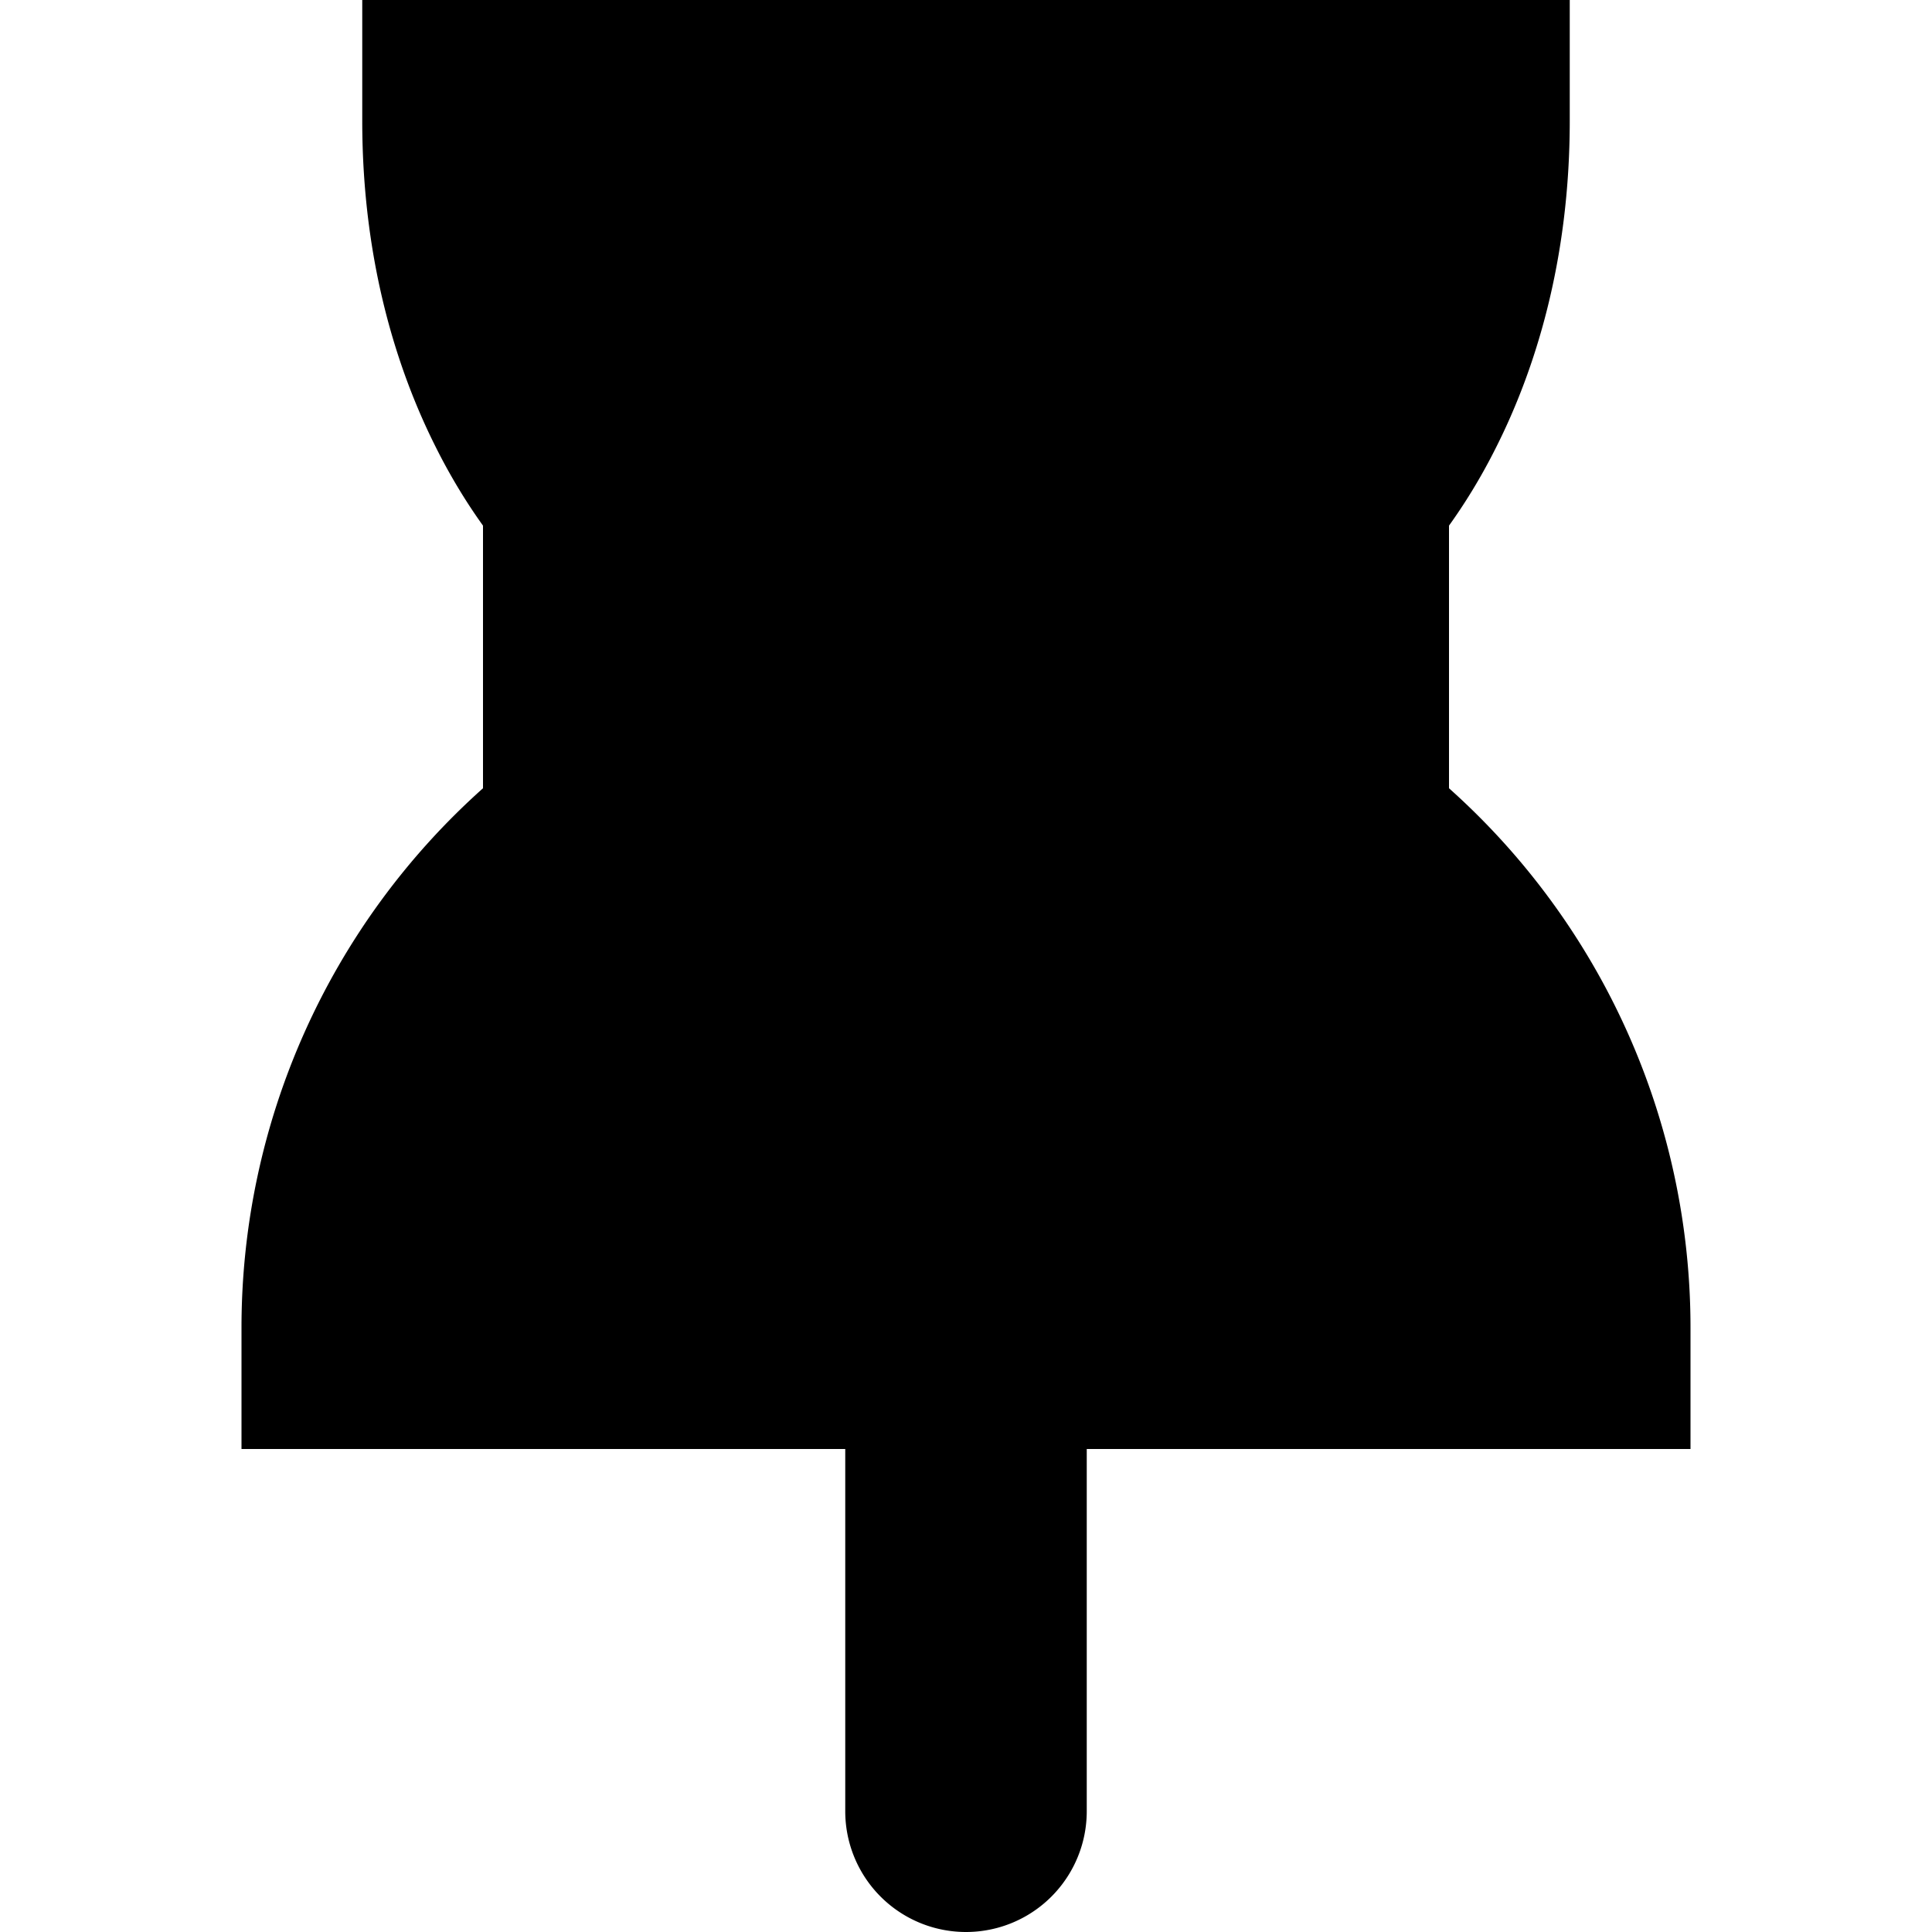 <svg xmlns="http://www.w3.org/2000/svg" width="16" height="16" fill="currentColor" viewBox="0 0 16 16">
  <path d="M13 0H3v1c0 1.173.294 2.075.606 2.697.137.275.277.493.394.656v2.175A5.987 5.987 0 0 0 2 11v1h5v3a1 1 0 1 0 2 0v-3h5v-1a5.987 5.987 0 0 0-2-4.472V4.353c.117-.163.257-.381.394-.656C12.706 3.075 13 2.173 13 1V0Z"/>
</svg>
